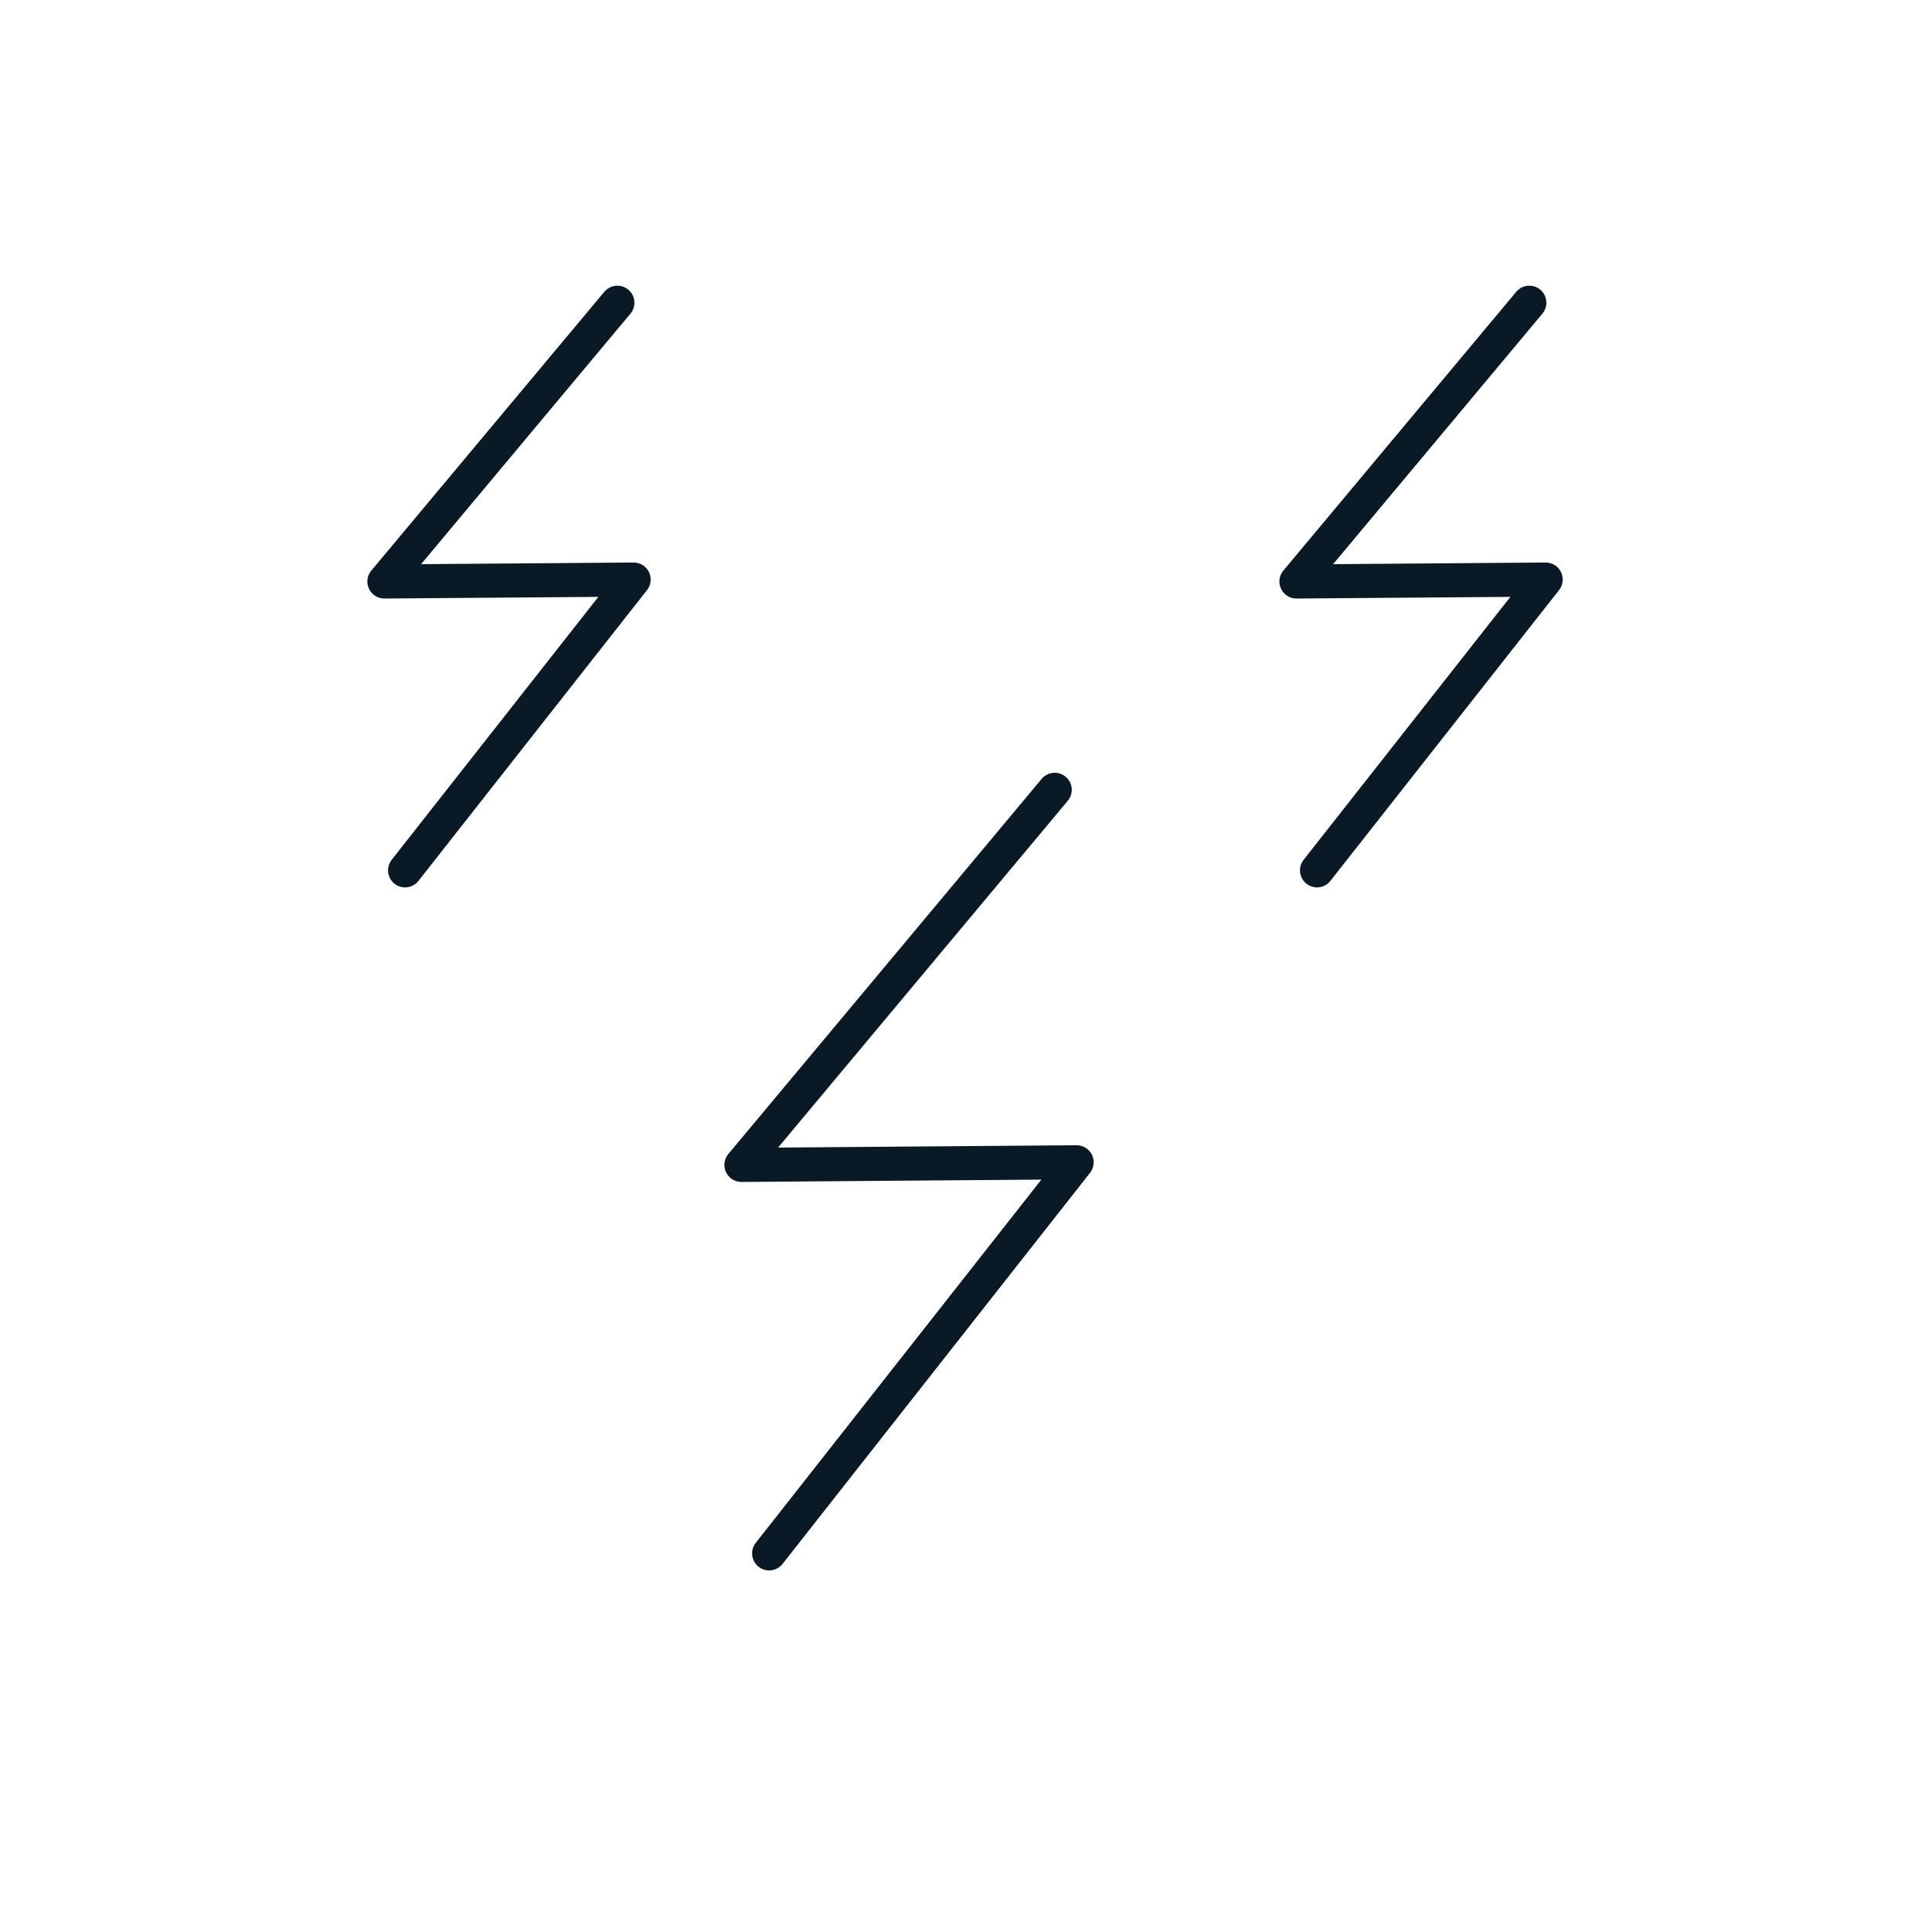 <svg id="Layer_1" data-name="Layer 1" xmlns="http://www.w3.org/2000/svg" viewBox="0 0 170.08 170.08"><defs><style>.cls-1{fill:none;stroke:#091926;stroke-linecap:round;stroke-linejoin:round;stroke-width:3px;}</style></defs><polyline class="cls-1" points="92.85 69.53 65.27 102.55 94.78 102.32 67.71 136.75"/><polyline class="cls-1" points="54.35 26.65 33.84 51.19 55.78 51.02 35.66 76.62"/><polyline class="cls-1" points="134.63 26.65 114.13 51.19 136.07 51.02 115.94 76.62"/></svg>